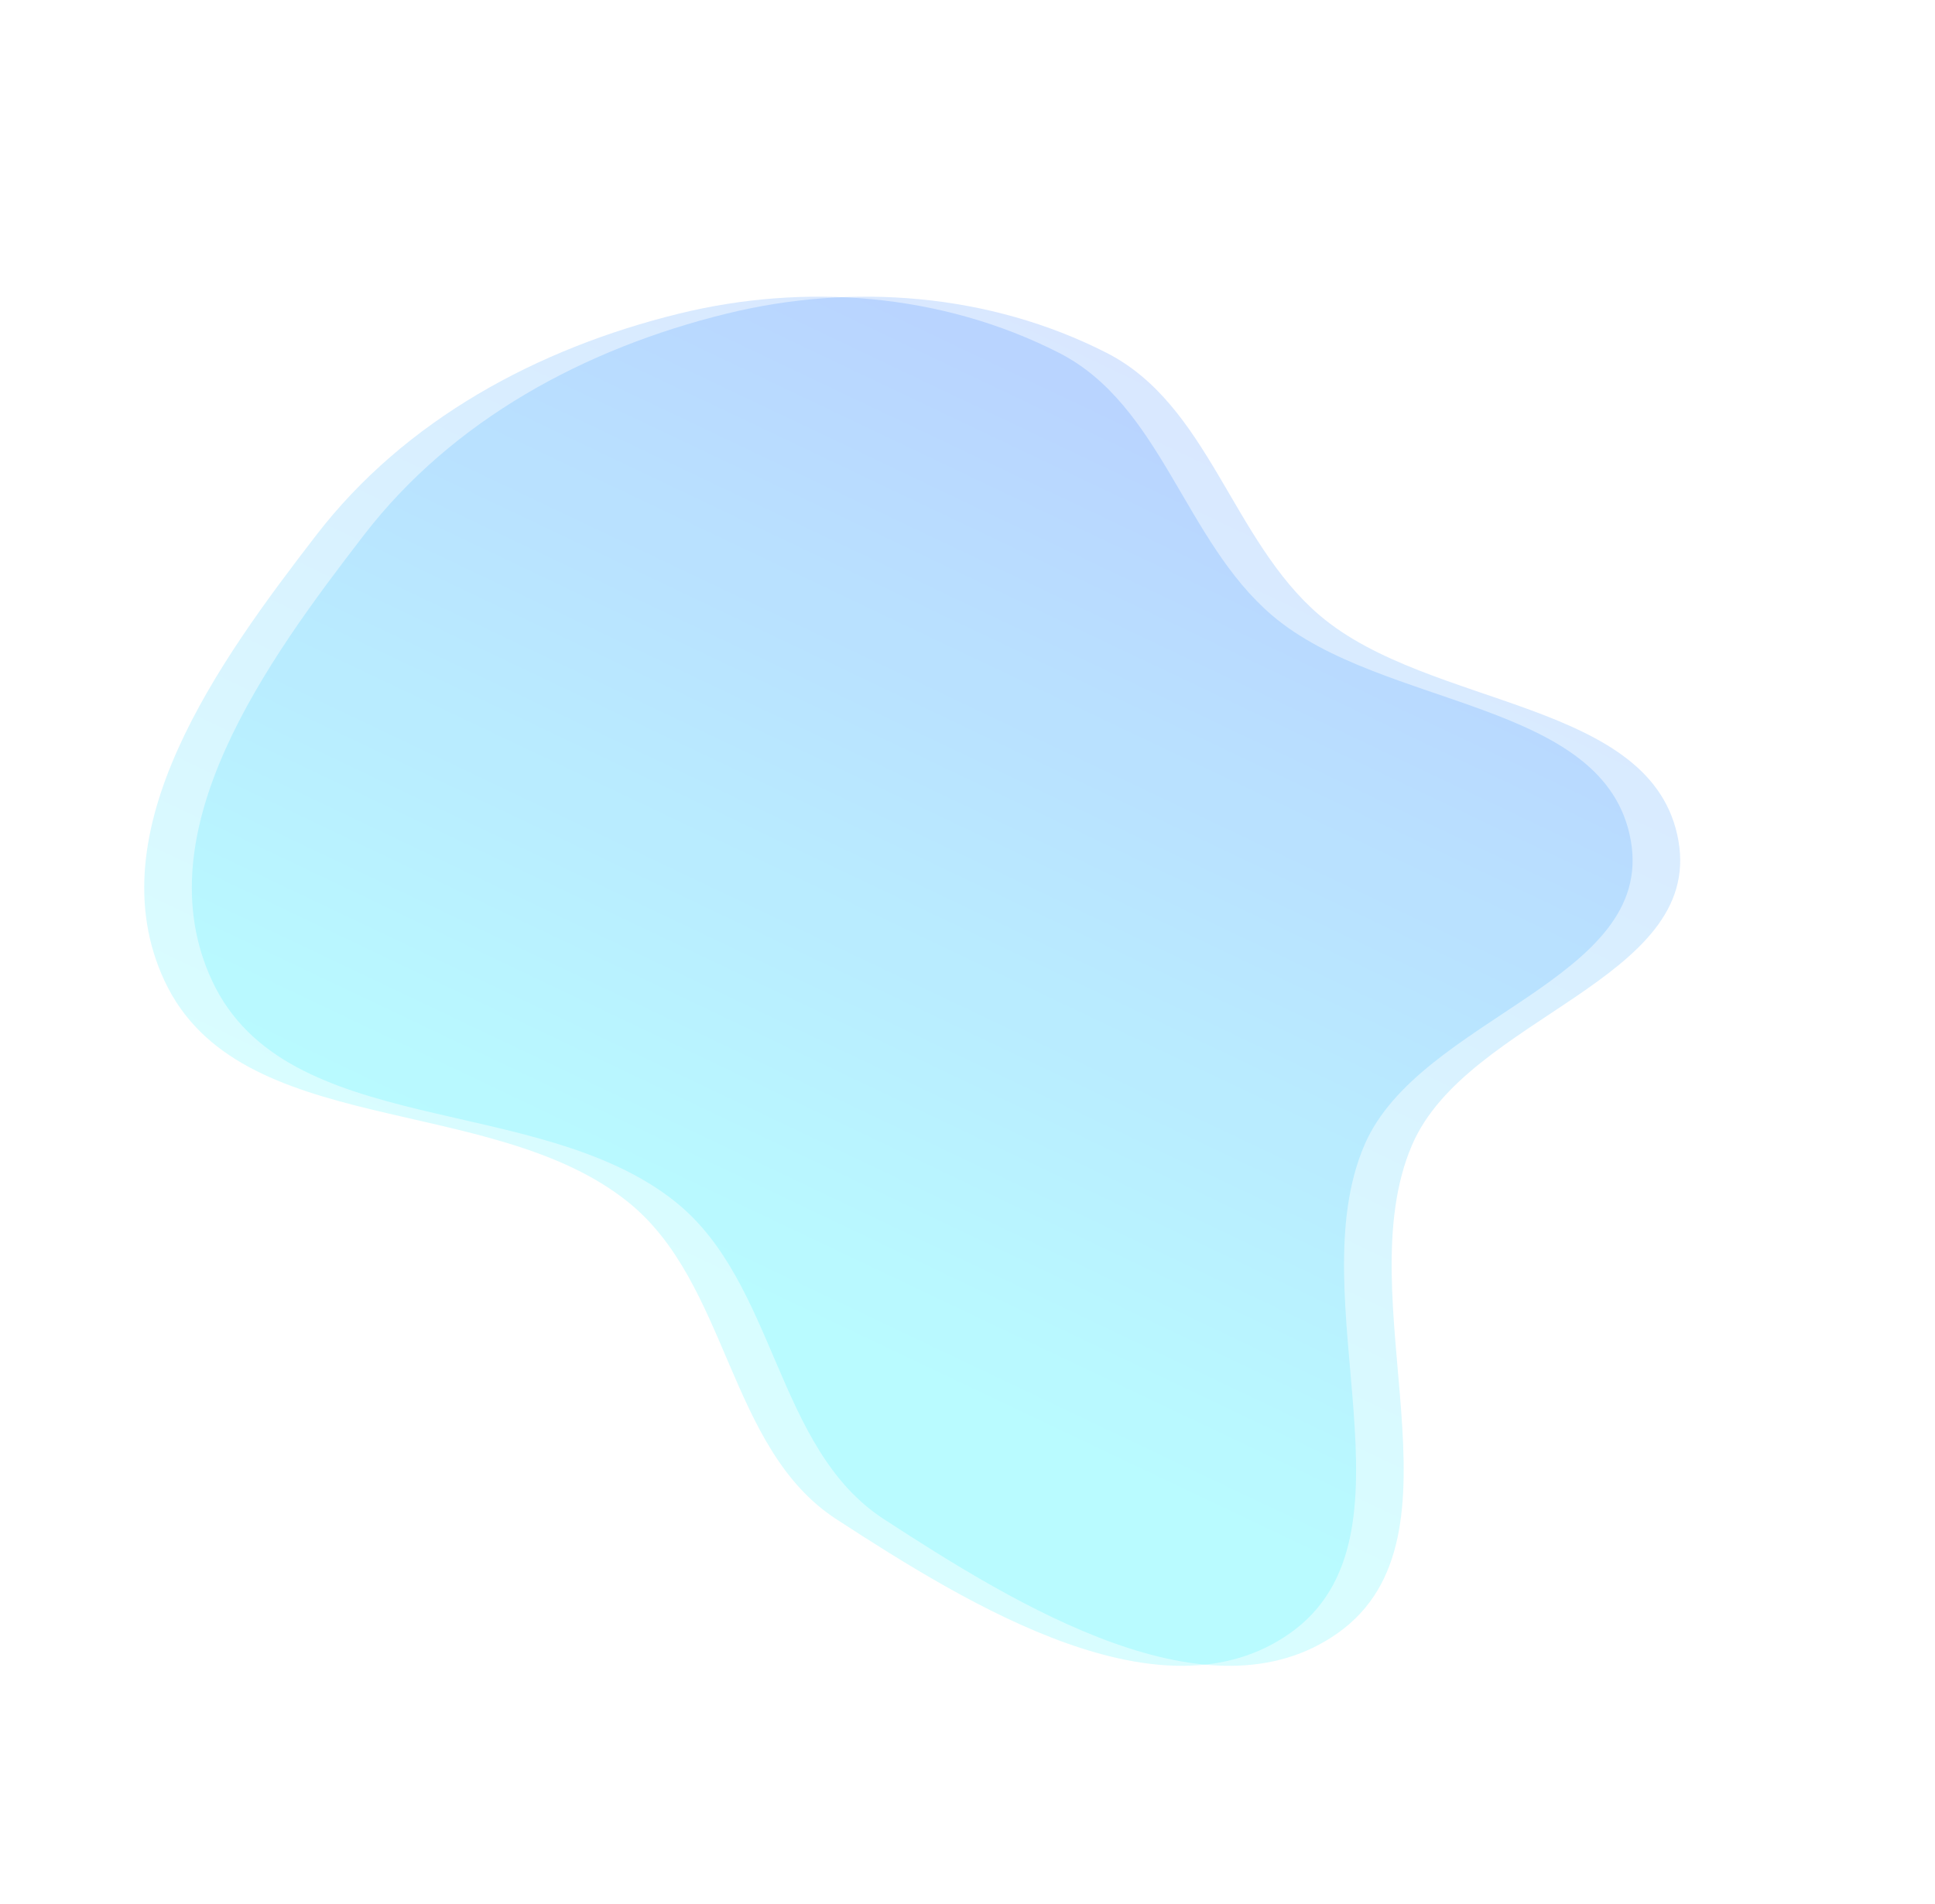 <svg width="813" height="800" viewBox="0 0 813 800" fill="none" xmlns="http://www.w3.org/2000/svg">
<path opacity="0.15" fill-rule="evenodd" clip-rule="evenodd" d="M534.451 258.536C580.821 298.106 674.825 293.78 685.215 353.305C695.416 411.746 596.331 427.48 573.292 481.056C545.483 545.721 599.249 645.676 542.077 686.159C488.381 724.18 408.069 675.204 351.301 638.244C305.708 608.56 306.31 539.046 263.802 504.98C206.068 458.713 100.355 479.013 69.126 412.113C39.888 349.477 91.922 277.947 132.978 224.717C170.221 176.429 225.769 146.371 285.36 131.757C338.037 118.839 395.548 123.111 444.889 148.224C487.988 170.16 497.533 227.033 534.451 258.536Z" fill="url(#paint0_linear_563_104)"/>
<path opacity="0.15" fill-rule="evenodd" clip-rule="evenodd" d="M554.451 258.536C600.821 298.106 694.825 293.78 705.215 353.305C715.416 411.746 616.331 427.48 593.292 481.056C565.483 545.721 619.249 645.676 562.077 686.159C508.381 724.18 428.069 675.204 371.301 638.244C325.708 608.56 326.31 539.046 283.802 504.98C226.068 458.713 120.355 479.013 89.126 412.113C59.888 349.477 111.922 277.947 152.978 224.717C190.221 176.429 245.769 146.371 305.36 131.757C358.037 118.839 415.548 123.111 464.889 148.224C507.988 170.16 517.533 227.033 554.451 258.536Z" fill="url(#paint1_linear_563_104)"/>
<defs>
<linearGradient id="paint0_linear_563_104" x1="446.499" y1="605.5" x2="645.51" y2="186.861" gradientUnits="userSpaceOnUse">
<stop stop-color="#00EEFF"/>
<stop offset="1" stop-color="#004DFF"/>
</linearGradient>
<linearGradient id="paint1_linear_563_104" x1="466.499" y1="605.5" x2="665.51" y2="186.861" gradientUnits="userSpaceOnUse">
<stop stop-color="#00EEFF"/>
<stop offset="1" stop-color="#004DFF"/>
</linearGradient>
</defs>
</svg>
